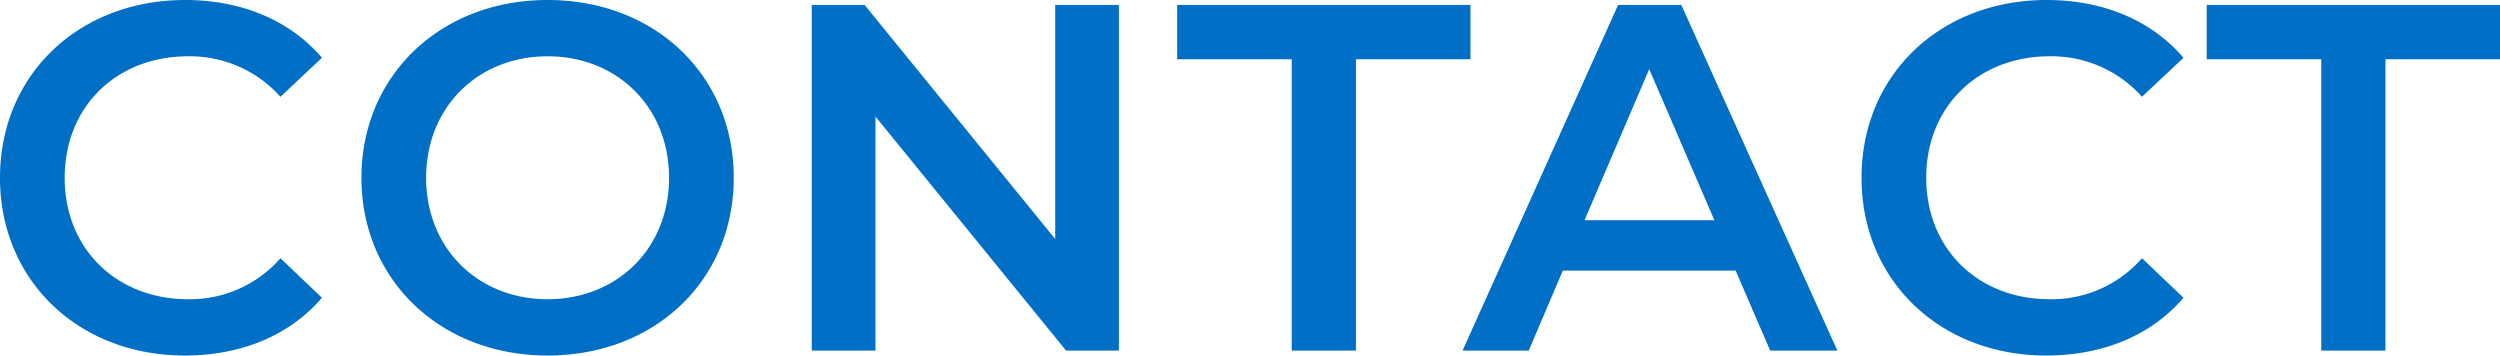 <svg xmlns="http://www.w3.org/2000/svg" width="405.04" height="57.6" viewBox="0 0 405.04 57.6">
  <g id="グループ_1663" data-name="グループ 1663" transform="translate(-243.52 -244.2)">
    <path id="パス_189983" data-name="パス 189983" d="M33.44.8c9.2,0,17.04-3.28,22.24-9.36l-6.72-6.4A19.47,19.47,0,0,1,34-8.32C22.4-8.32,14-16.48,14-28s8.4-19.68,20-19.68a19.666,19.666,0,0,1,14.96,6.56l6.72-6.32c-5.2-6.08-13.04-9.36-22.16-9.36-17.2,0-30,12.08-30,28.8S16.32.8,33.44.8Zm58.8,0C109.6.8,122.4-11.36,122.4-28S109.6-56.8,92.24-56.8,62.08-44.56,62.08-28,74.88.8,92.24.8Zm0-9.12C80.96-8.32,72.56-16.56,72.56-28s8.4-19.68,19.68-19.68S111.92-39.44,111.92-28,103.52-8.32,92.24-8.32ZM174.48-56v37.92L143.6-56h-8.56V0h10.32V-37.92L176.24,0h8.56V-56ZM212.8,0h10.4V-47.2h18.56V-56H194.24v8.8H212.8Zm77.52,0H301.2L275.92-56H265.68L240.48,0H251.2l5.52-12.96h28ZM260.24-21.12,270.72-45.6l10.56,24.48ZM335.04.8c9.2,0,17.04-3.28,22.24-9.36l-6.72-6.4A19.47,19.47,0,0,1,335.6-8.32c-11.6,0-20-8.16-20-19.68s8.4-19.68,20-19.68a19.666,19.666,0,0,1,14.96,6.56l6.72-6.32c-5.2-6.08-13.04-9.36-22.16-9.36-17.2,0-30,12.08-30,28.8S317.92.8,335.04.8ZM379.6,0H390V-47.2h18.56V-56H361.04v8.8H379.6Z" transform="translate(240 301)" fill="#016fc6"/>
  </g>
</svg>
